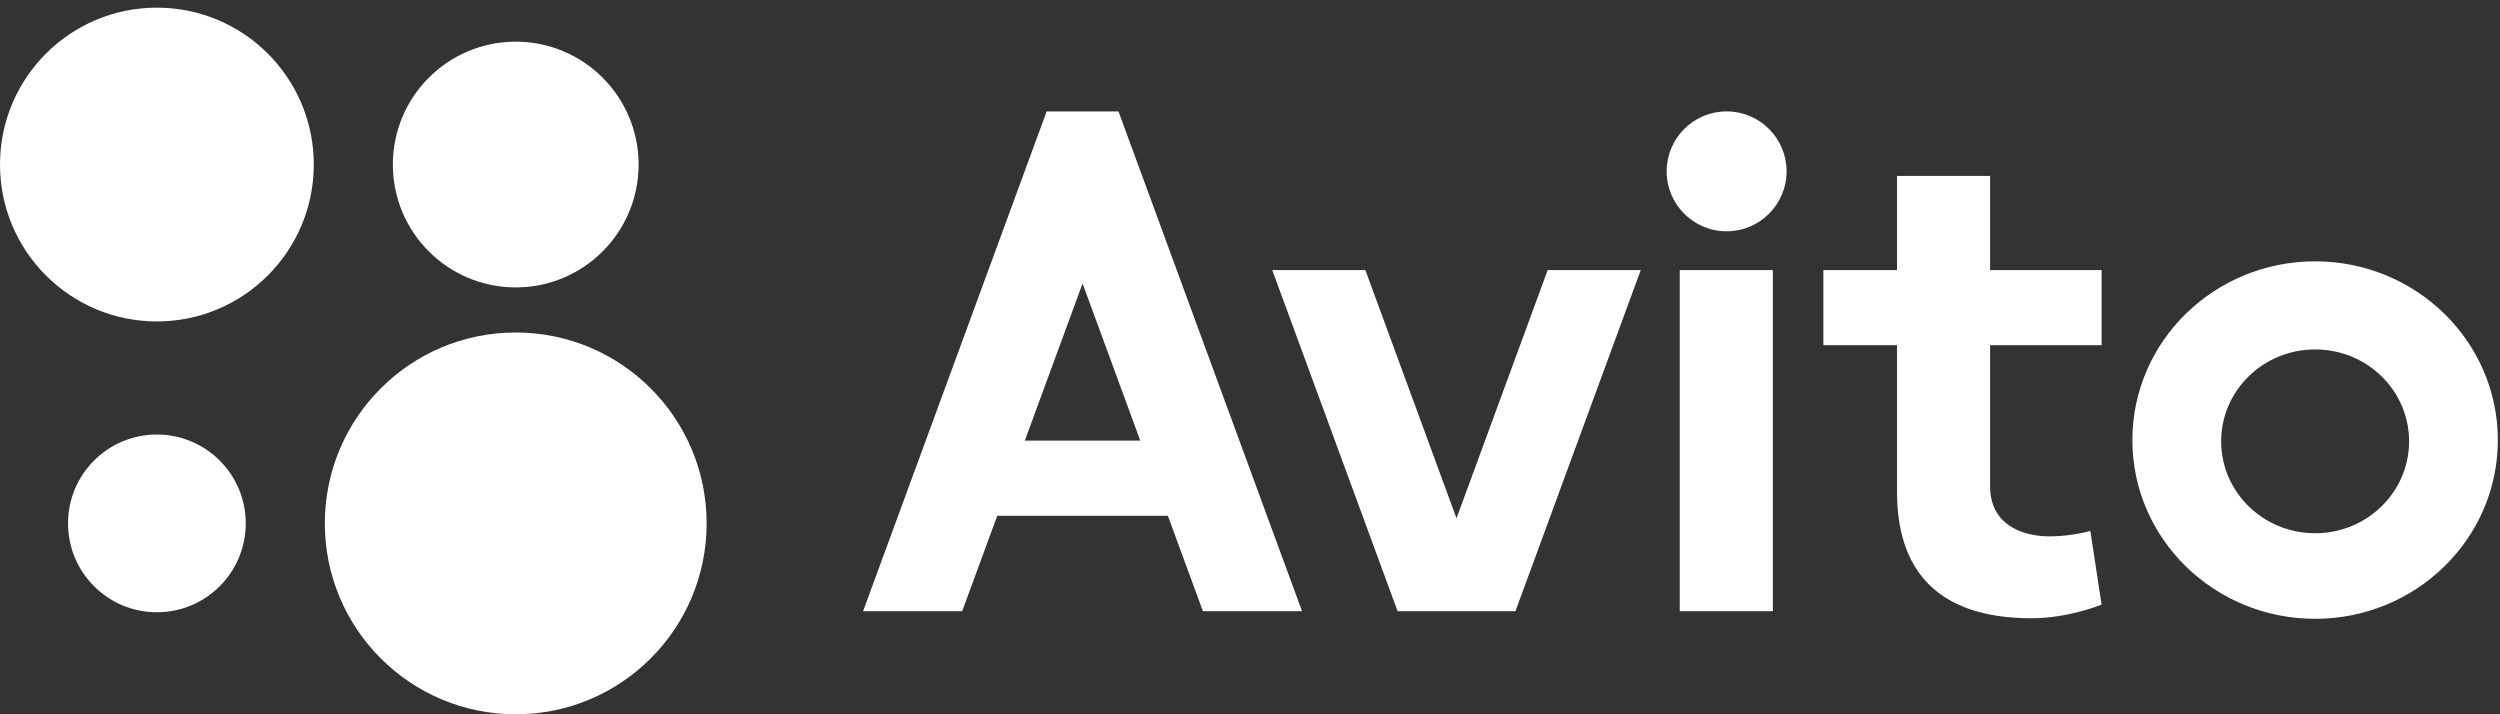 <?xml version="1.0" encoding="UTF-8"?> <svg xmlns="http://www.w3.org/2000/svg" width="294" height="84" viewBox="0 0 294 84" fill="none"><rect x="0" y="0" width="294" height="84" fill="#333333" stroke="none"/> <path d="M60.65 84.001C73.049 84.001 83.1 73.949 83.1 61.551C83.1 49.152 73.049 39.101 60.65 39.101C48.251 39.101 38.2 49.152 38.2 61.551C38.2 73.949 48.251 84.001 60.65 84.001Z" fill="white"></path> <path d="M18.45 72.001C24.221 72.001 28.9 67.322 28.9 61.551C28.9 55.779 24.221 51.101 18.45 51.101C12.679 51.101 8 55.779 8 61.551C8 67.322 12.679 72.001 18.45 72.001Z" fill="white"></path> <path d="M60.65 33.8C68.631 33.8 75.1 27.331 75.1 19.35C75.1 11.37 68.631 4.9 60.65 4.9C52.67 4.9 46.2 11.37 46.2 19.35C46.2 27.331 52.67 33.8 60.65 33.8Z" fill="white"></path> <path d="M18.45 37.8C28.64 37.8 36.9 29.54 36.9 19.35C36.9 9.161 28.64 0.9 18.45 0.9C8.26 0.9 0 9.161 0 19.35C0 29.54 8.26 37.8 18.45 37.8Z" fill="white"></path> <path d="M141.466 71.878H153.12L131.537 13.11H123.084L101.497 71.88H113.152L117.274 60.662H137.344L141.466 71.88L120.52 51.818L127.31 33.338L134.096 51.818H120.52L141.466 71.878ZM182.01 31.756L171.285 60.95L160.565 31.756H149.615L164.357 71.878H178.215L192.955 31.756H182.008H182.01ZM197.538 31.756H208.488V71.878H197.538V31.756Z" fill="white"></path> <path d="M203.05 27.201C206.944 27.201 210.1 24.044 210.1 20.151C210.1 16.257 206.944 13.101 203.05 13.101C199.156 13.101 196 16.257 196 20.151C196 24.044 199.156 27.201 203.05 27.201Z" fill="white"></path> <path d="M247.15 40.599V31.756H234.033V20.689H223.09V31.756H214.43V40.599H223.09V57.861C223.09 66.764 227.542 72.707 238.91 72.707C243.3 72.707 247.15 71.096 247.15 71.096L245.82 62.432C245.82 62.432 243.665 63.077 241.015 63.077C237.767 63.077 234.033 61.676 234.033 57.187V40.597H247.15V40.599ZM272.26 62.708C266.155 62.708 261.208 57.867 261.208 51.898C261.208 45.932 266.155 41.092 272.258 41.092C278.365 41.092 283.31 45.934 283.31 51.898C283.31 57.868 278.365 62.709 272.26 62.709V62.708ZM272.26 30.733C260.392 30.733 250.767 40.148 250.767 51.752C250.767 63.362 260.392 72.772 272.259 72.772C284.121 72.772 293.746 63.362 293.746 51.752C293.746 40.148 284.121 30.733 272.258 30.733" fill="white"></path> </svg> 